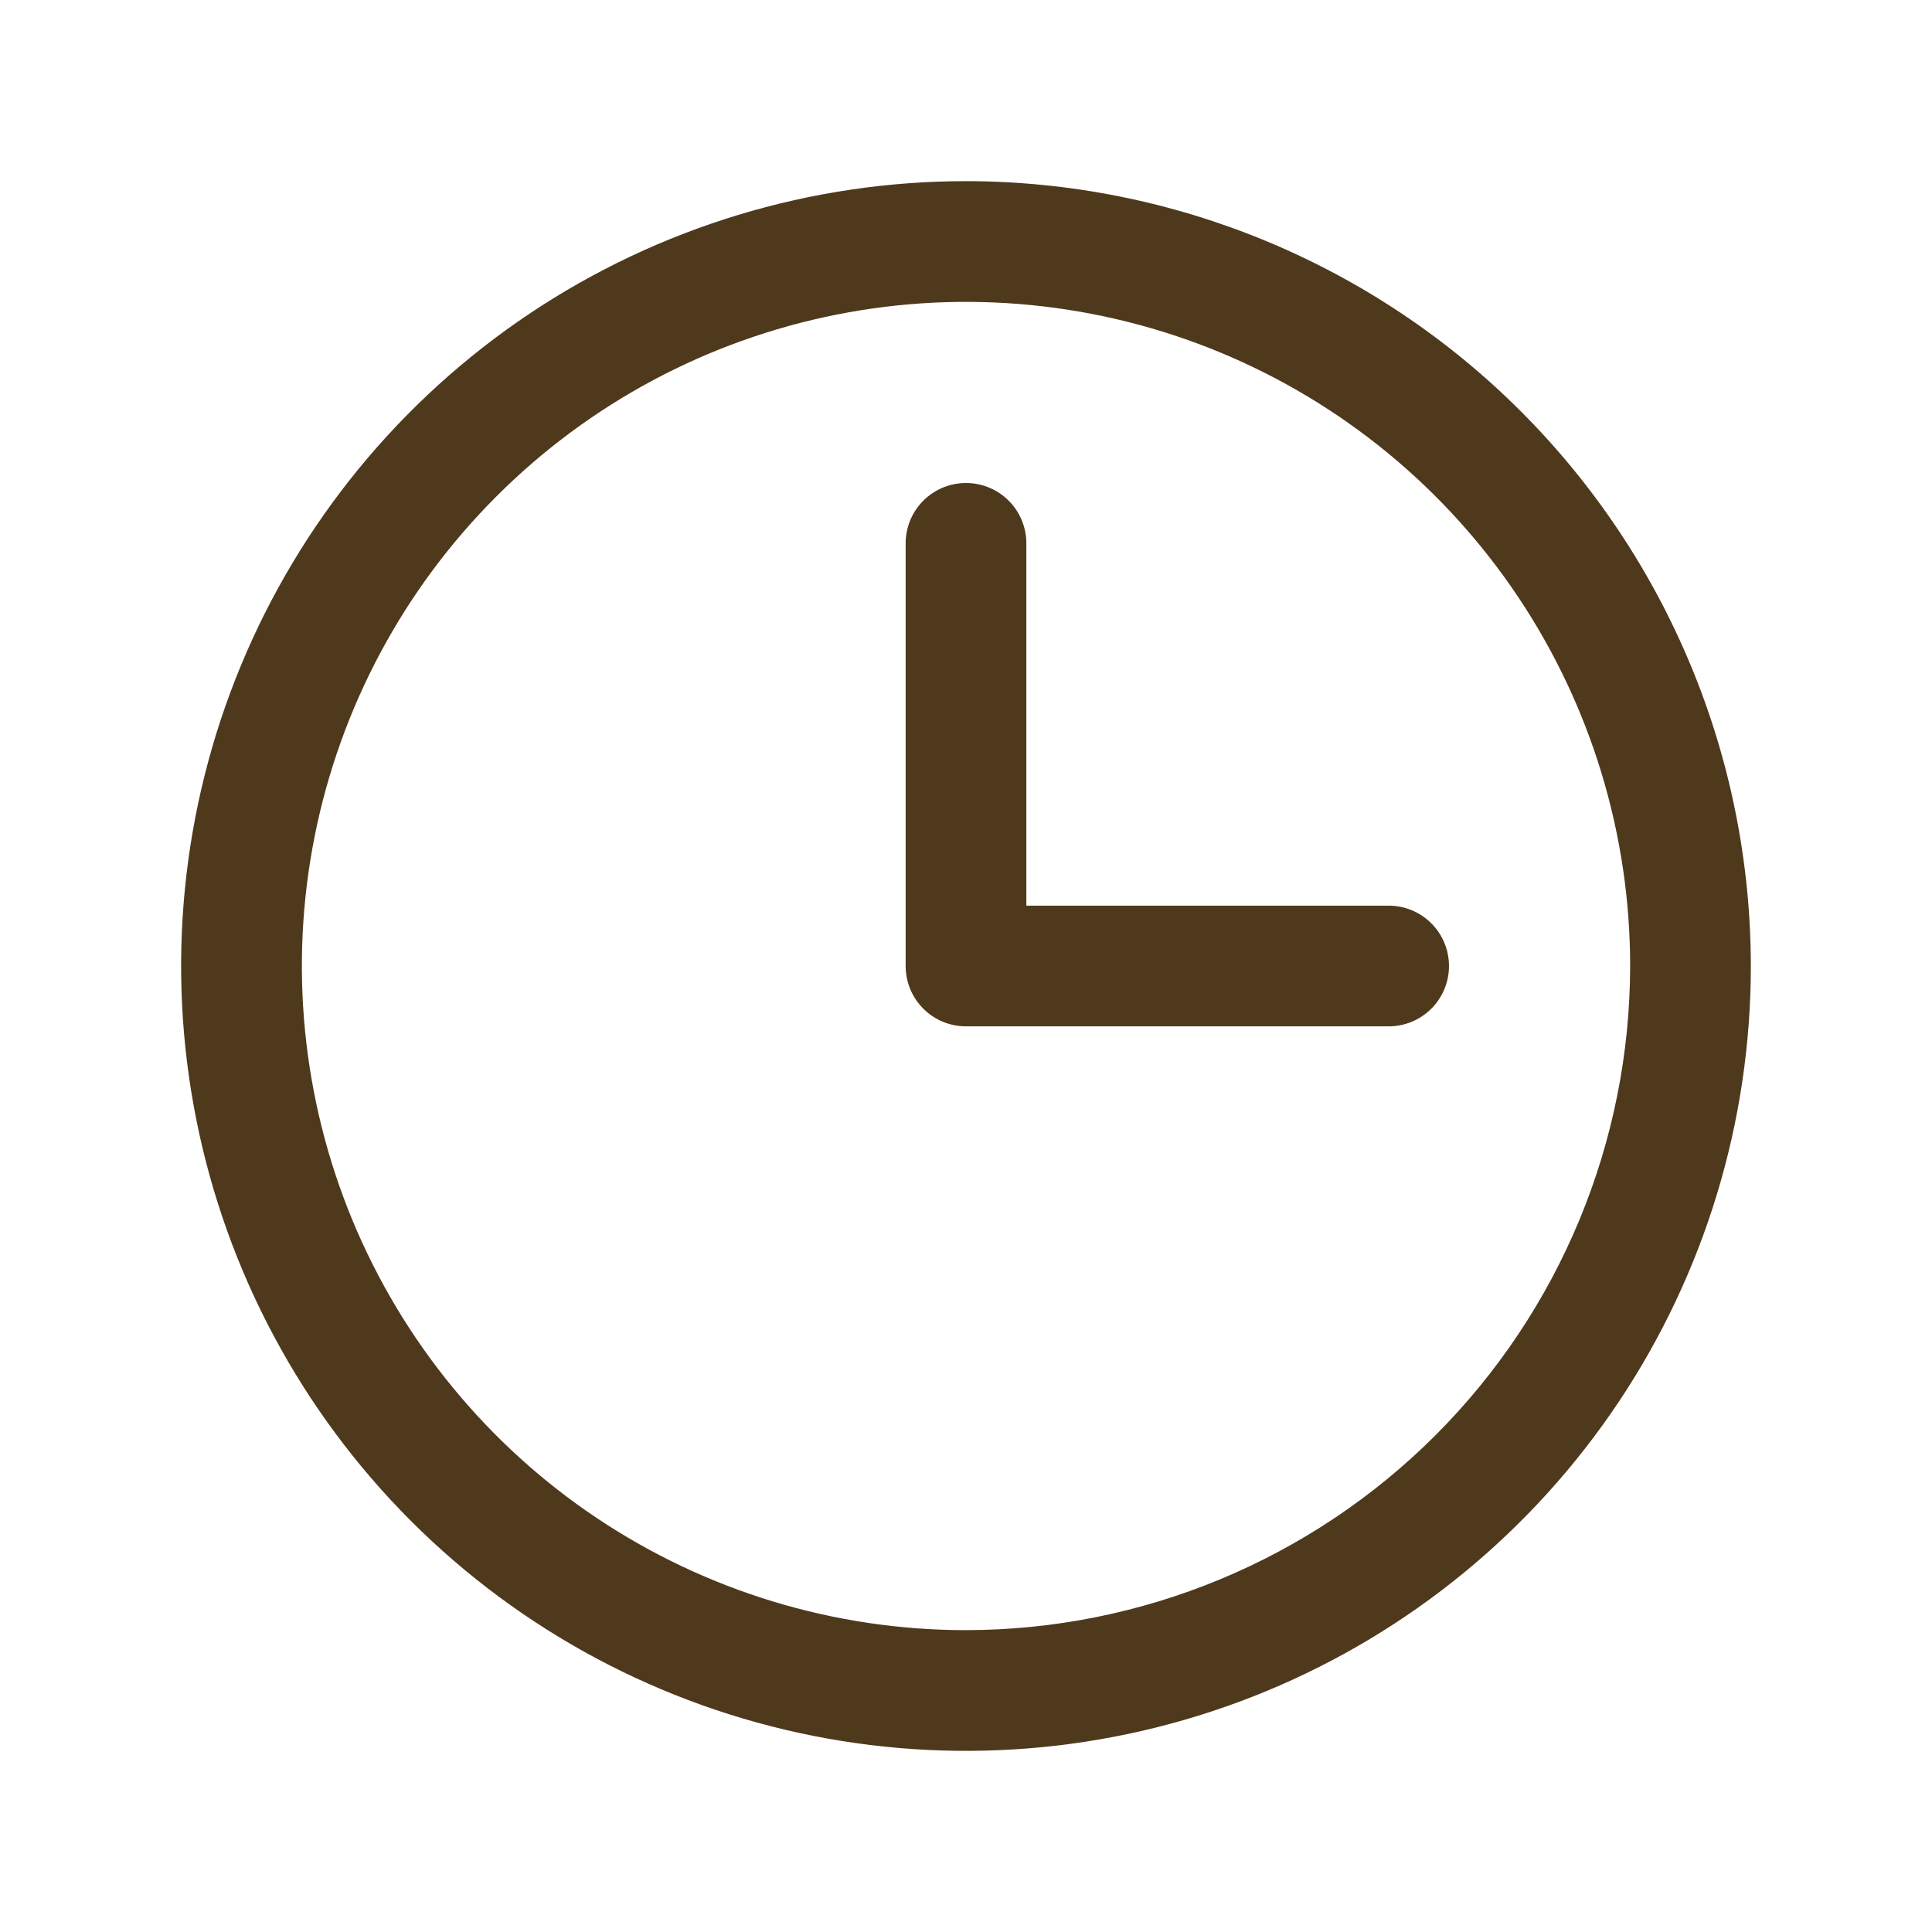 <?xml version="1.0" encoding="UTF-8"?>
<svg xmlns="http://www.w3.org/2000/svg" width="34" height="34" viewBox="0 0 34 34" fill="none">
  <path d="M17 3.188C14.268 3.188 11.598 3.998 9.326 5.515C7.055 7.033 5.284 9.19 4.239 11.714C3.193 14.238 2.92 17.015 3.453 19.695C3.986 22.374 5.301 24.835 7.233 26.767C9.165 28.699 11.626 30.014 14.305 30.547C16.985 31.08 19.762 30.806 22.286 29.761C24.81 28.716 26.967 26.945 28.485 24.674C30.002 22.402 30.812 19.732 30.812 17C30.809 13.338 29.352 9.827 26.763 7.237C24.173 4.648 20.662 3.191 17 3.188ZM17 28.688C14.688 28.688 12.429 28.002 10.507 26.718C8.585 25.434 7.087 23.608 6.202 21.473C5.318 19.337 5.086 16.987 5.537 14.72C5.988 12.453 7.101 10.37 8.736 8.736C10.37 7.101 12.453 5.988 14.72 5.537C16.987 5.086 19.337 5.318 21.473 6.202C23.608 7.087 25.434 8.585 26.718 10.507C28.002 12.429 28.688 14.688 28.688 17C28.684 20.099 27.451 23.069 25.26 25.26C23.069 27.451 20.099 28.684 17 28.688ZM25.5 17C25.5 17.282 25.388 17.552 25.189 17.751C24.989 17.951 24.719 18.062 24.438 18.062H17C16.718 18.062 16.448 17.951 16.249 17.751C16.049 17.552 15.938 17.282 15.938 17V9.562C15.938 9.281 16.049 9.01 16.249 8.811C16.448 8.612 16.718 8.5 17 8.5C17.282 8.5 17.552 8.612 17.751 8.811C17.951 9.01 18.062 9.281 18.062 9.562V15.938H24.438C24.719 15.938 24.989 16.049 25.189 16.249C25.388 16.448 25.5 16.718 25.5 17Z" fill="#4F391C"></path>
</svg>
